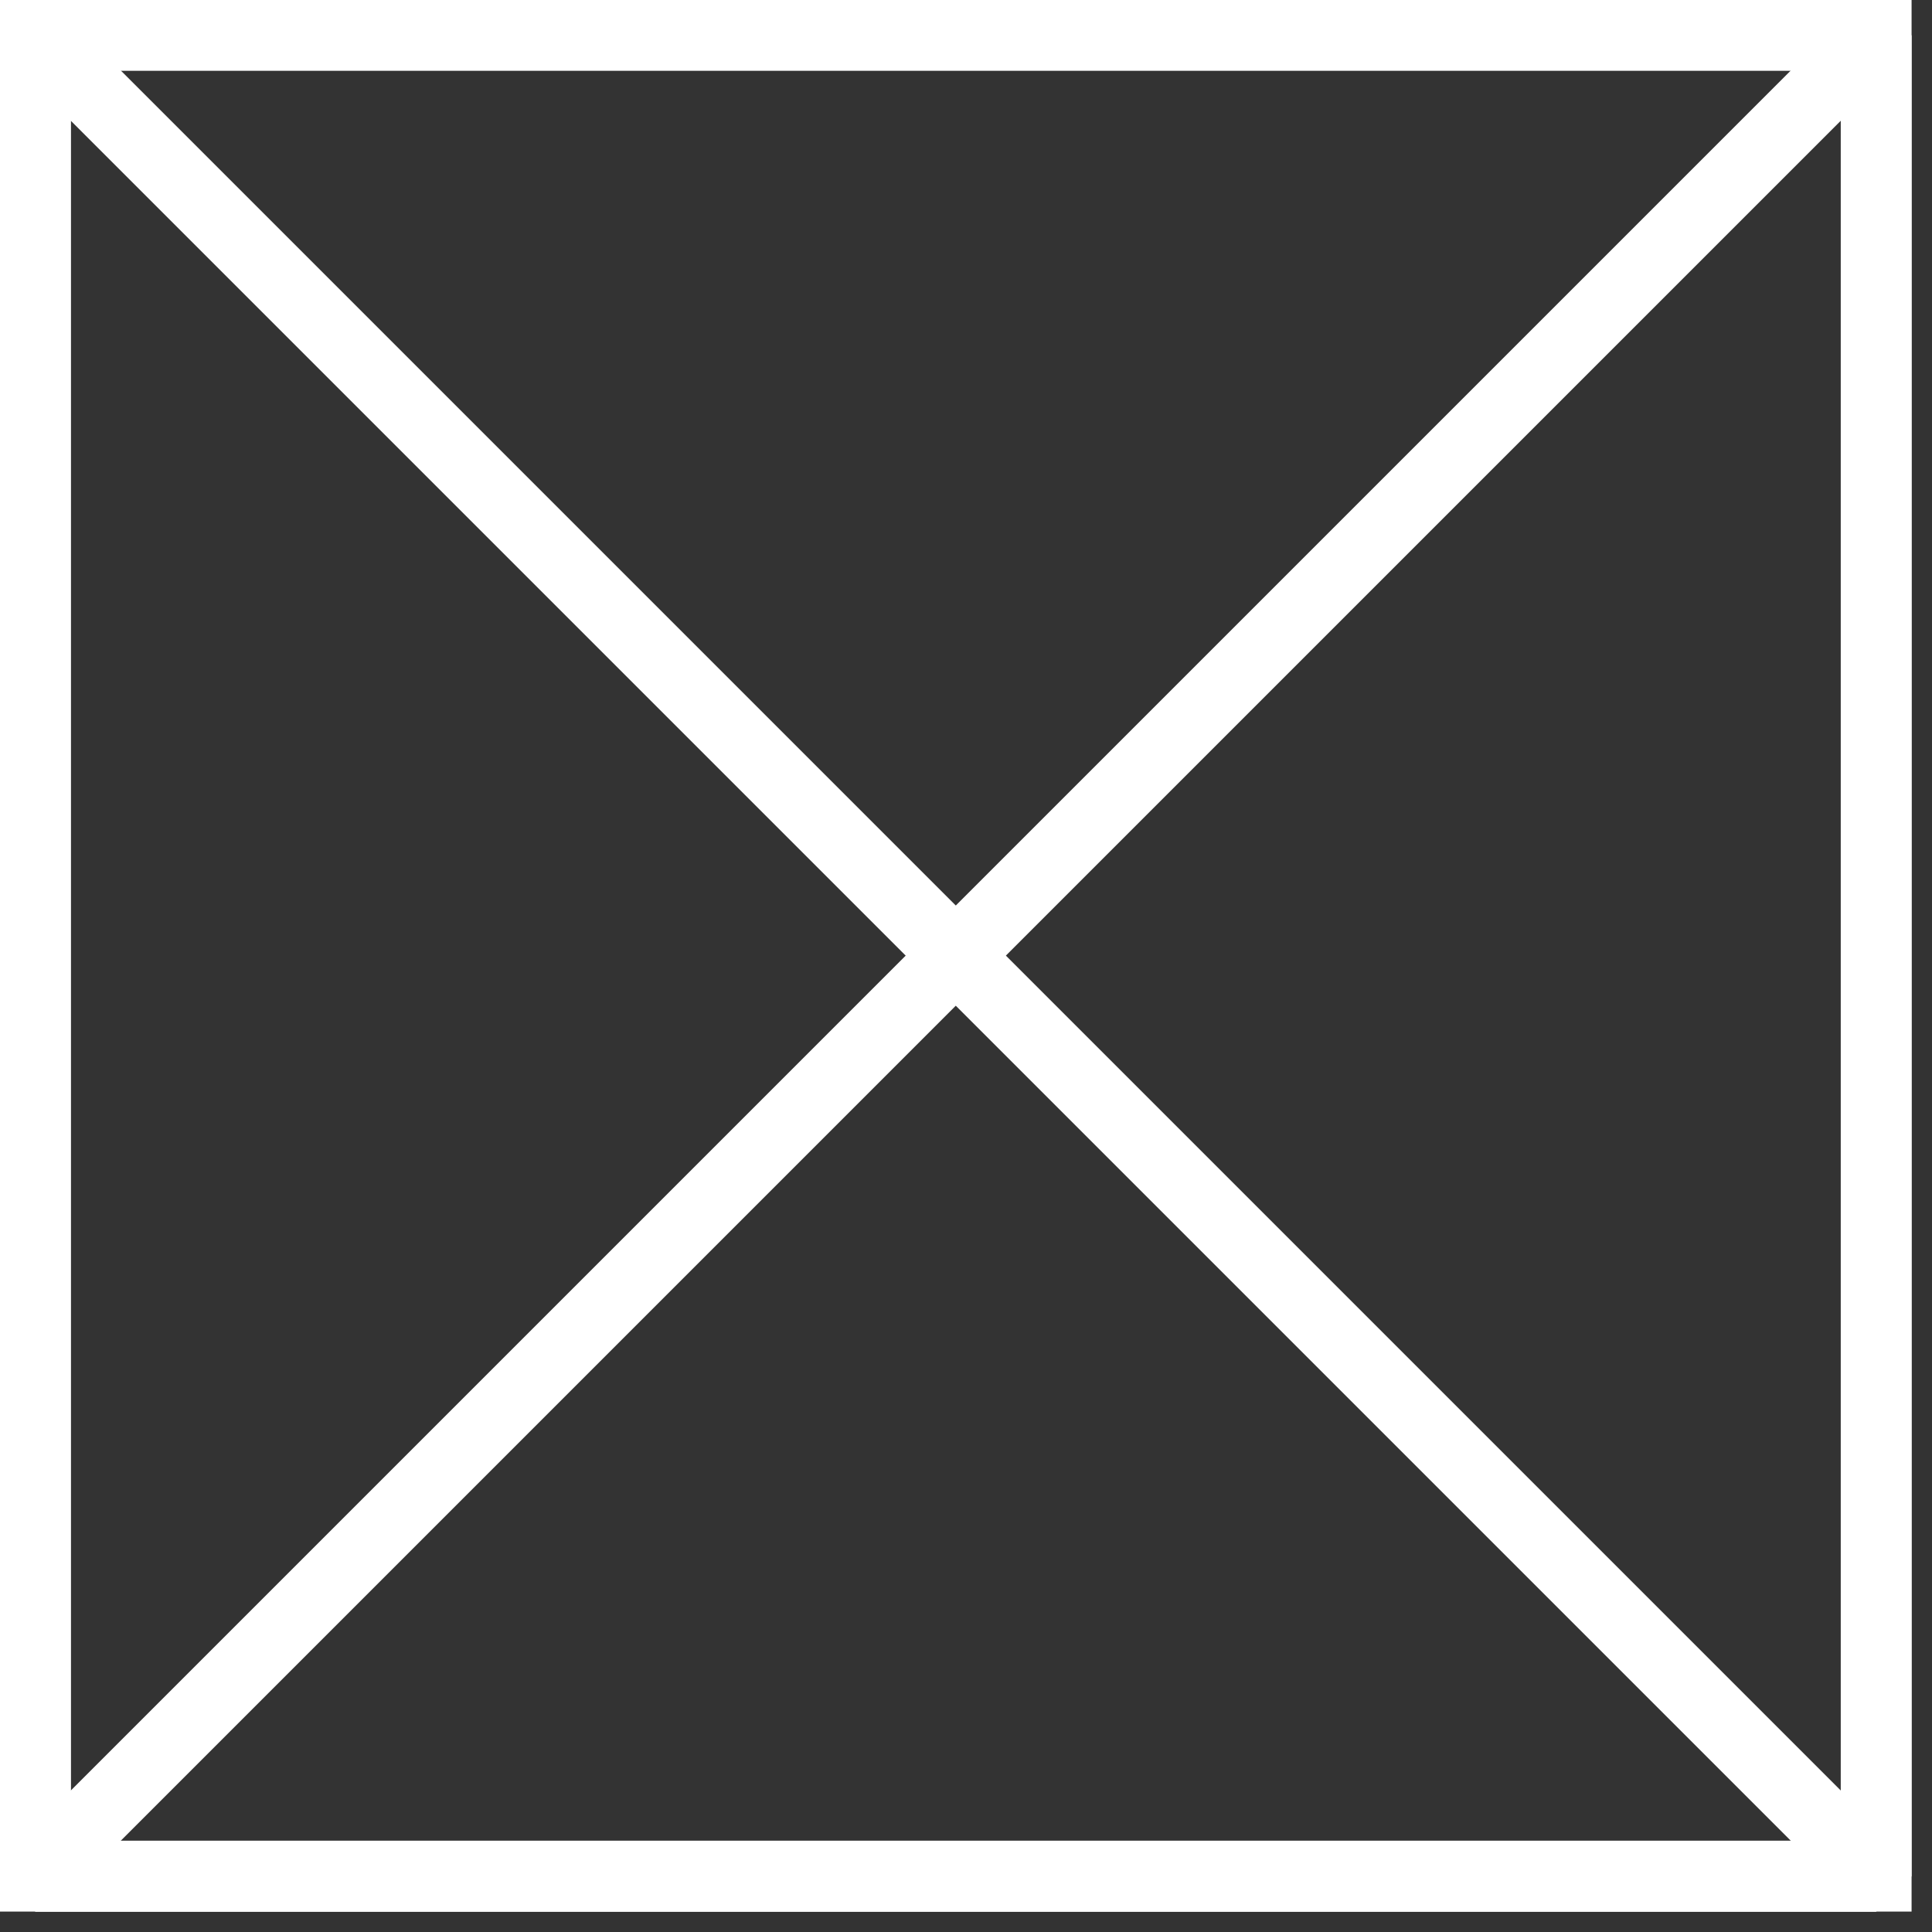 <?xml version="1.0" encoding="utf-8"?>
<svg xmlns="http://www.w3.org/2000/svg" fill="none" height="100%" overflow="visible" preserveAspectRatio="none" style="display: block;" viewBox="0 0 51 51" width="100%">
<rect x="0" y="0" width="51" height="51" fill="#333333" stroke="none"/>
<g id="Group">
<path d="M50.461 50.461H-0V-1.48144e-07H50.461V50.461ZM1.869 48.592H48.592V1.869H1.869V48.592Z" fill="white" id="Vector"/>
<path d="M49.526 50.461H0.934L0.271 48.863L48.863 0.271L50.461 0.934V49.527L49.526 50.461ZM3.186 48.592H48.592V3.187L3.186 48.592Z" fill="white" id="Vector_2"/>
<path d="M49.526 50.461H0.934L-0 49.527V0.934L1.598 0.271L50.19 48.863L49.526 50.461ZM1.869 48.592H47.274L1.869 3.187V48.592Z" fill="white" id="Vector_3"/>
</g>
</svg>